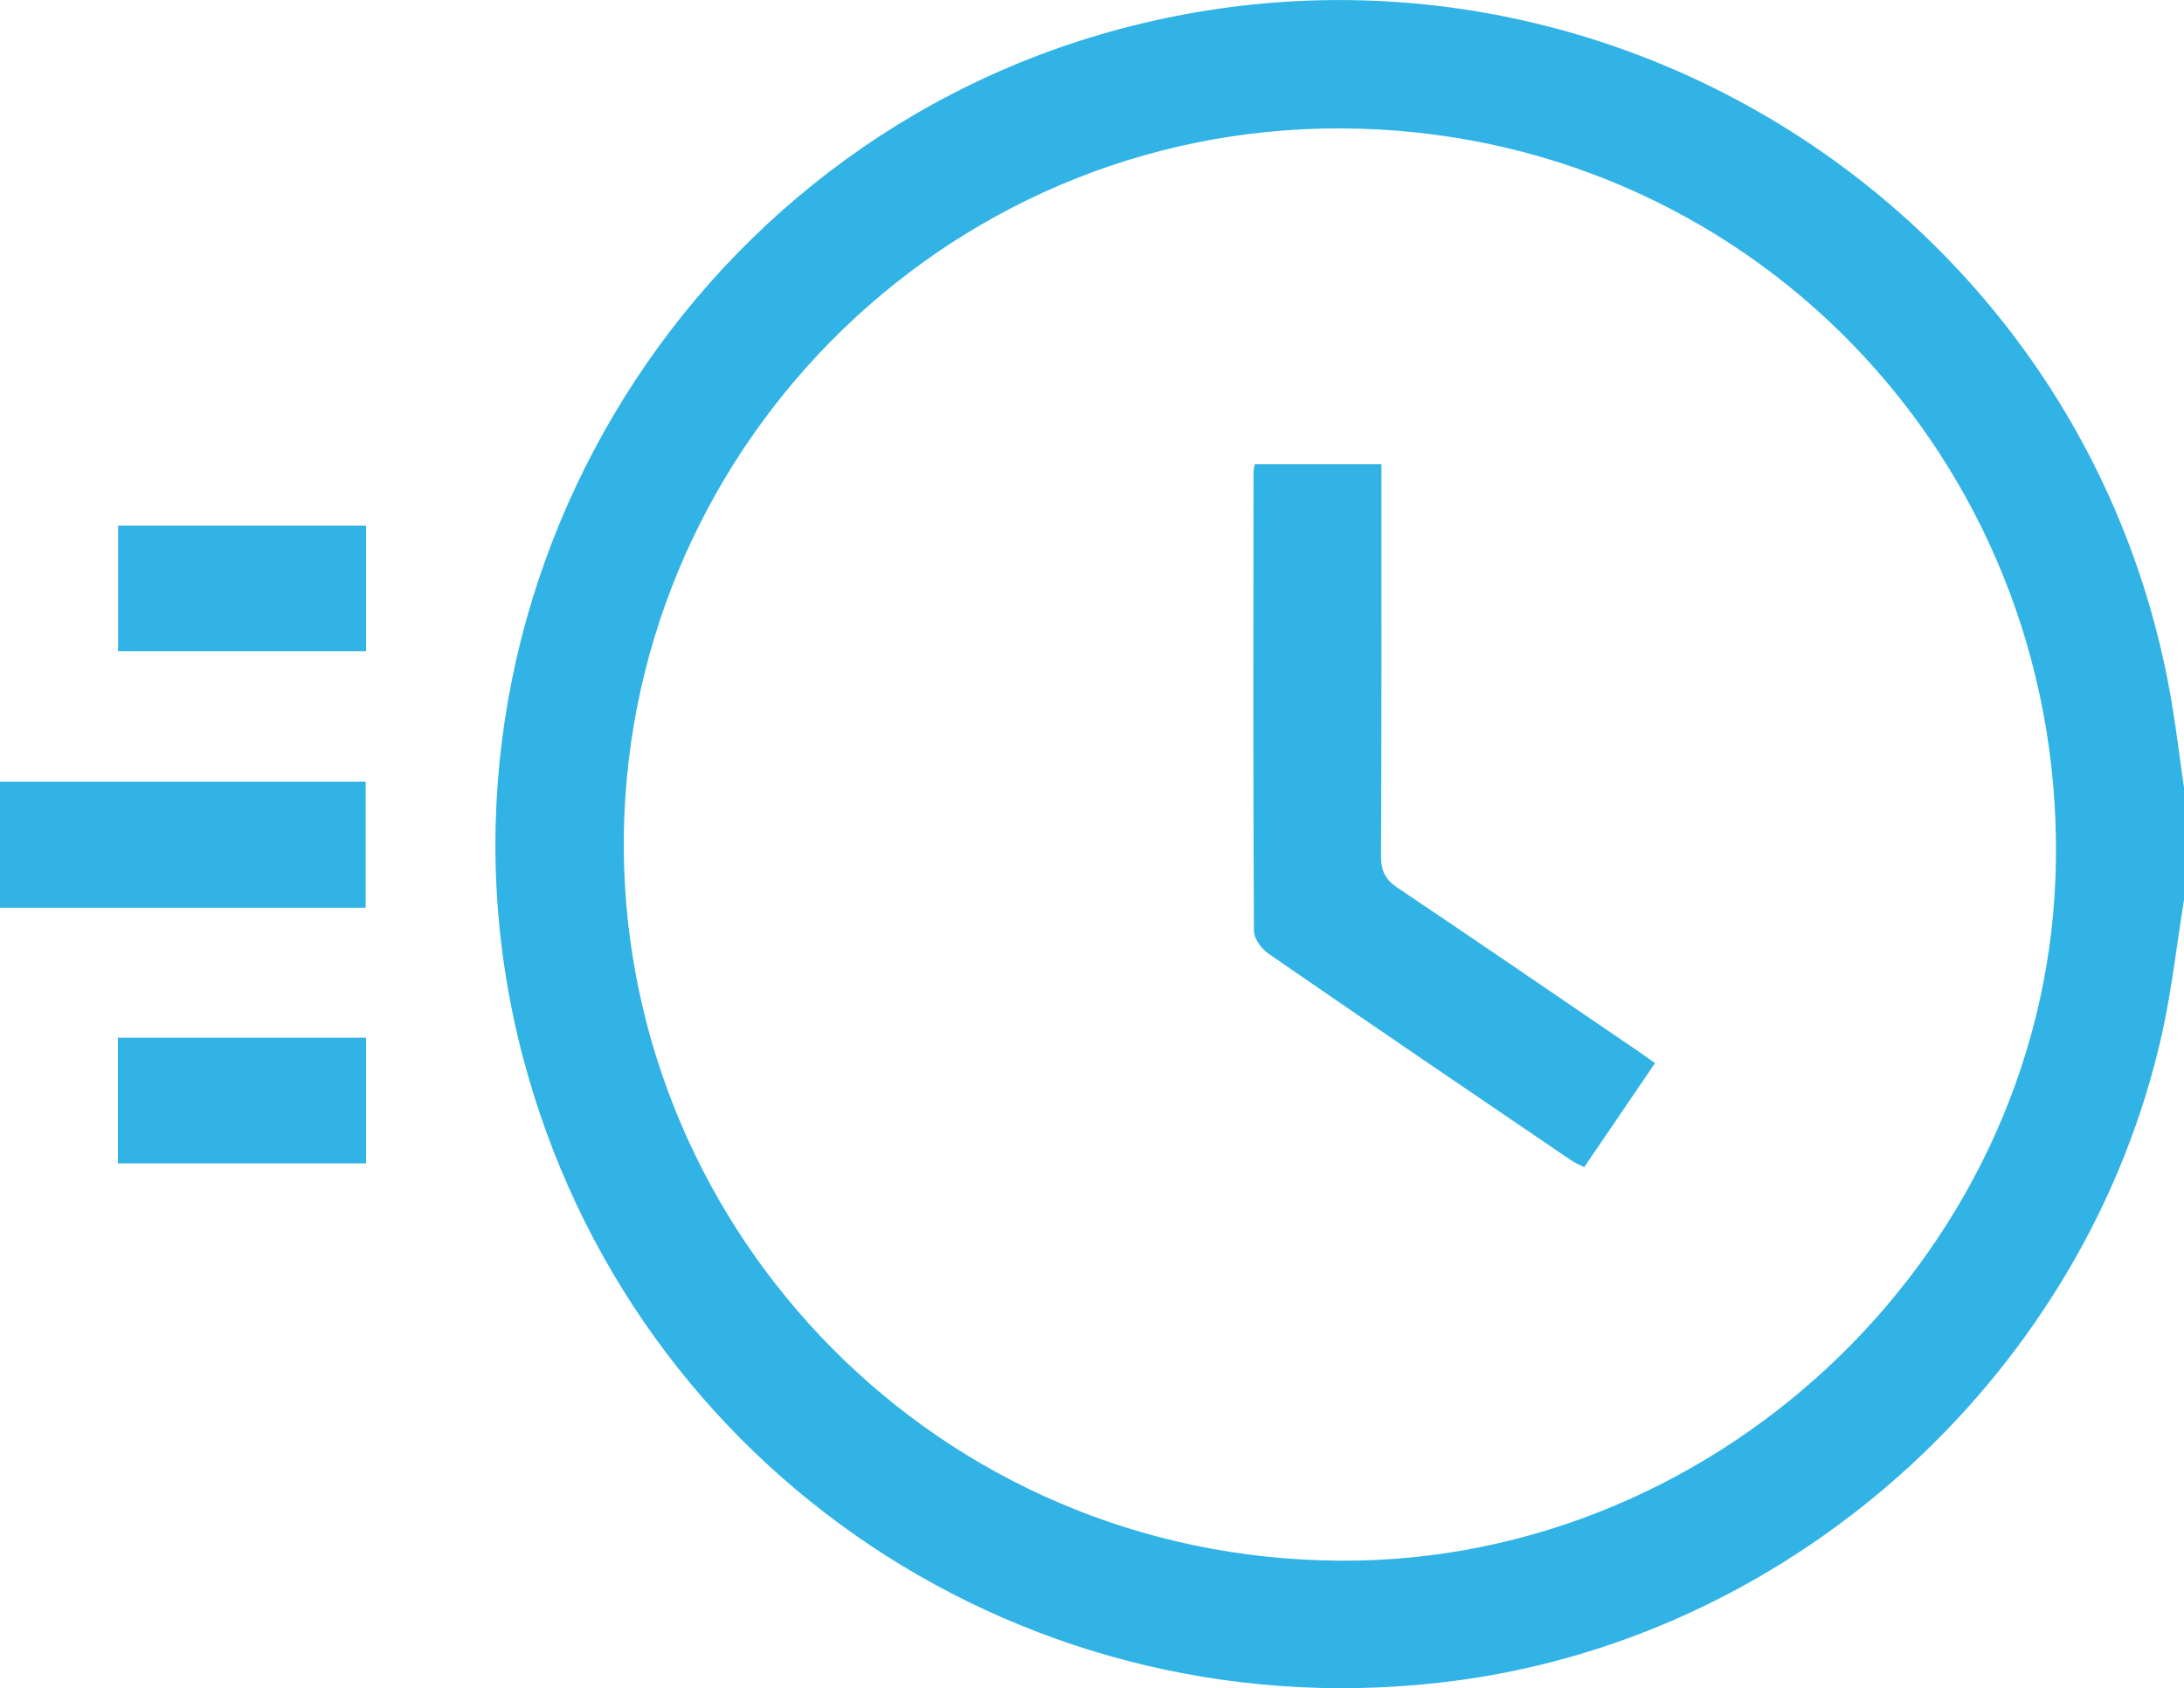 <svg xmlns="http://www.w3.org/2000/svg" xmlns:xlink="http://www.w3.org/1999/xlink" id="Layer_1" x="0px" y="0px" viewBox="0 0 109.12 84.34" style="enable-background:new 0 0 109.12 84.34;" xml:space="preserve"><style type="text/css">	.st0{fill:#31B3E5;}</style><g>	<g>		<path class="st0" d="M109.12,44.95c-0.36,2.23-0.61,4.49-1.1,6.7c-3.76,16.81-18.11,29.98-35.12,32.29    c-21.4,2.91-41.37-10.41-46.8-31.23C20.25,30.23,34.01,6.98,56.53,1.3c23.89-6.03,47.91,9.59,51.98,33.82    c0.24,1.43,0.41,2.86,0.62,4.29C109.12,41.26,109.12,43.1,109.12,44.95z M66.03,77.95C85.28,78.58,102.01,63,102.7,43.79    C103.42,23.68,88,7.02,67.97,6.43c-20.16-0.6-36.5,15.57-36.8,35.21C30.88,60.82,46.05,77.35,66.03,77.95z"></path>		<path class="st0" d="M18.27,45.35c-6.12,0-12.16,0-18.27,0c0-2.09,0-4.16,0-6.3c6.06,0,12.12,0,18.27,0    C18.27,41.11,18.27,43.18,18.27,45.35z"></path>		<path class="st0" d="M5.9,32.53c0-2.1,0-4.15,0-6.27c4.11,0,8.21,0,12.39,0c0,2.08,0,4.14,0,6.27    C14.15,32.53,10.05,32.53,5.9,32.53z"></path>		<path class="st0" d="M5.89,58.12c0-2.11,0-4.16,0-6.28c4.12,0,8.22,0,12.4,0c0,2.09,0,4.15,0,6.28    C14.17,58.12,10.1,58.12,5.89,58.12z"></path>		<path class="st0" d="M82.69,53.11c-1.2,1.76-2.35,3.46-3.54,5.2c-0.25-0.13-0.47-0.22-0.66-0.35c-5.05-3.43-10.1-6.86-15.13-10.33    c-0.34-0.24-0.71-0.75-0.71-1.13c-0.04-7.64-0.03-15.28-0.02-22.91c0-0.1,0.03-0.21,0.06-0.4c2.06,0,4.13,0,6.33,0    c0,0.39,0,0.78,0,1.16c0,6.15,0.01,12.29-0.02,18.44c0,0.72,0.22,1.15,0.81,1.55c3.92,2.63,7.81,5.3,11.72,7.96    C81.91,52.55,82.28,52.82,82.69,53.11z"></path>	</g></g></svg>